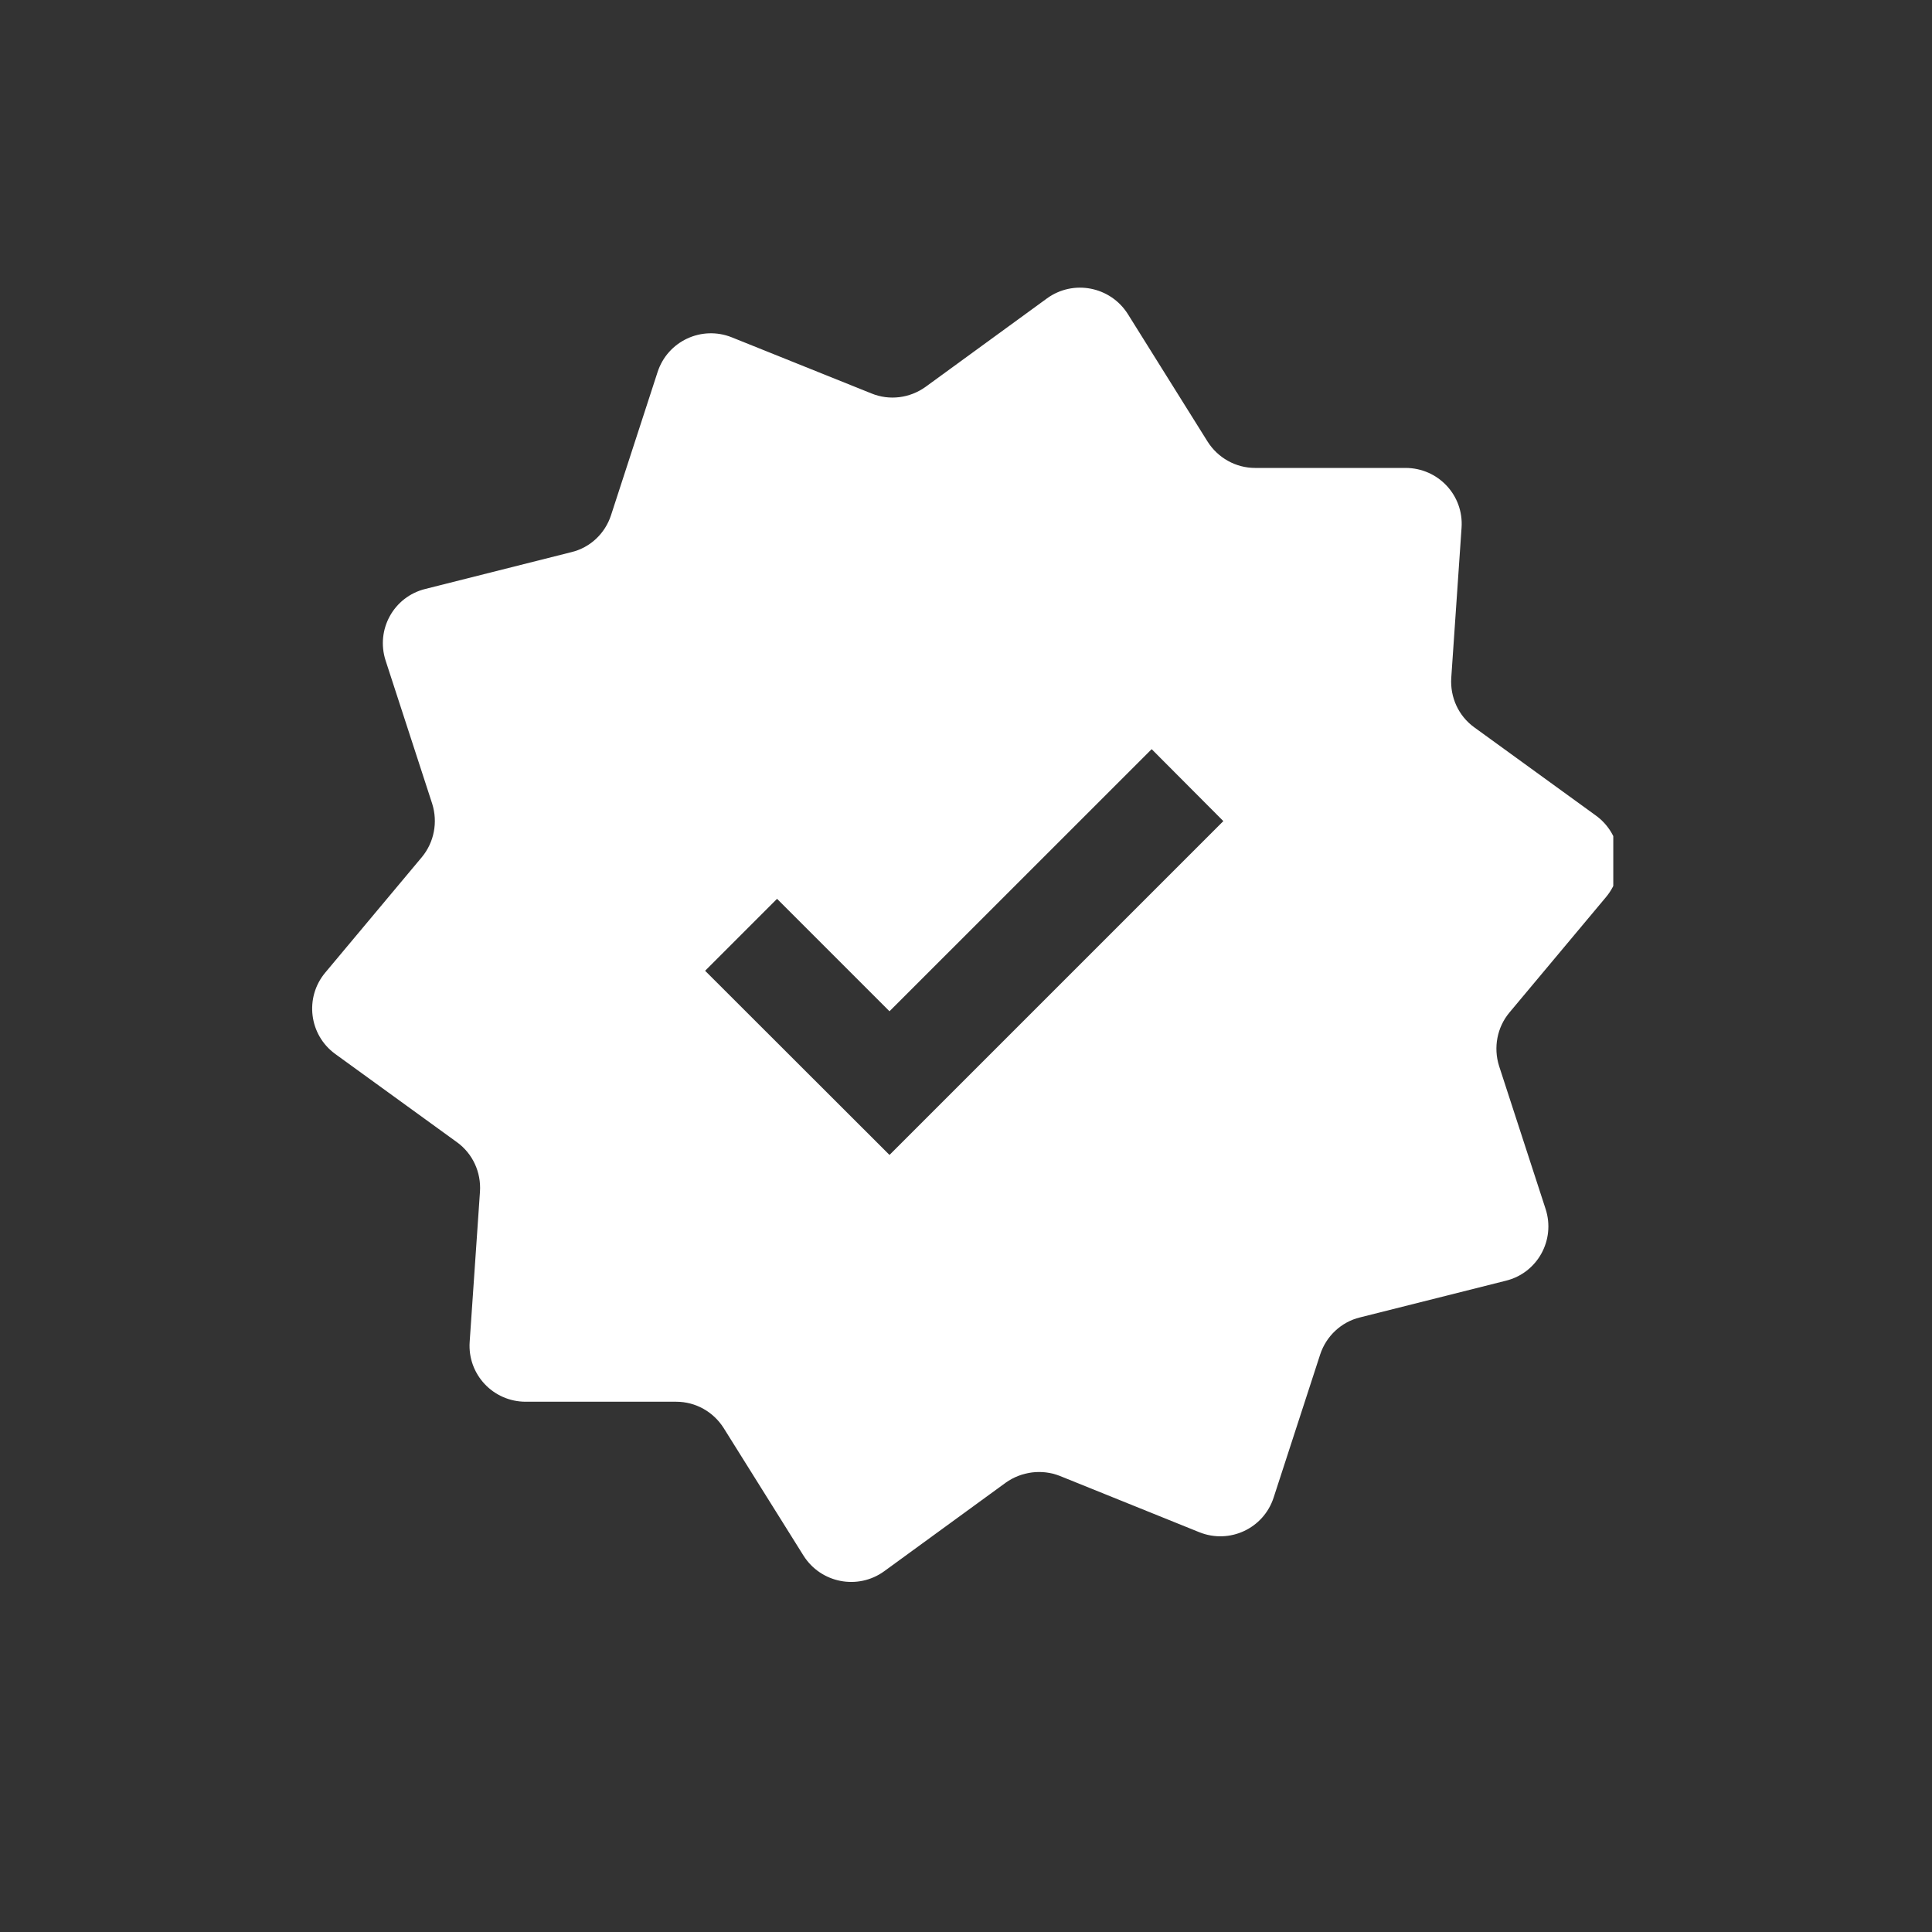 <svg xmlns="http://www.w3.org/2000/svg" xmlns:xlink="http://www.w3.org/1999/xlink" width="40" zoomAndPan="magnify" viewBox="0 0 30 30" height="40" preserveAspectRatio="xMidYMid meet" version="1.0"><rect x="0" y="0" width="30" height="30" fill="#333333" stroke="none"/><defs><clipPath id="8326fed5f0"><path d="M 4.727 4.316 L 25.051 4.316 L 25.051 24.641 L 4.727 24.641 Z M 4.727 4.316 " clip-rule="nonzero"/></clipPath></defs><g clip-path="url(#8326fed5f0)"><path fill="#ffffff" d="M 17.512 4.875 C 17.242 4.449 16.668 4.336 16.258 4.633 L 14.371 6.008 C 14.125 6.184 13.809 6.223 13.531 6.109 L 11.363 5.238 C 10.895 5.051 10.367 5.297 10.211 5.777 L 9.488 8 C 9.395 8.285 9.164 8.504 8.871 8.574 L 6.605 9.145 C 6.113 9.266 5.832 9.777 5.988 10.258 L 6.711 12.48 C 6.801 12.766 6.742 13.078 6.551 13.309 L 5.051 15.102 C 4.727 15.488 4.797 16.07 5.207 16.367 L 7.098 17.738 C 7.34 17.914 7.473 18.203 7.453 18.504 L 7.293 20.836 C 7.258 21.34 7.656 21.766 8.164 21.766 L 10.5 21.766 C 10.801 21.766 11.078 21.922 11.238 22.176 L 12.477 24.156 C 12.746 24.582 13.32 24.695 13.73 24.398 L 15.617 23.023 C 15.863 22.848 16.18 22.809 16.457 22.918 L 18.625 23.793 C 19.094 23.98 19.621 23.734 19.777 23.254 L 20.5 21.031 C 20.594 20.746 20.828 20.527 21.117 20.457 L 23.383 19.887 C 23.875 19.766 24.156 19.254 24 18.773 L 23.277 16.551 C 23.188 16.266 23.246 15.953 23.438 15.723 L 24.938 13.93 C 25.262 13.543 25.191 12.961 24.781 12.664 L 22.891 11.293 C 22.648 11.117 22.516 10.828 22.535 10.527 L 22.695 8.195 C 22.73 7.691 22.332 7.266 21.824 7.266 L 19.488 7.266 C 19.188 7.266 18.91 7.109 18.75 6.855 Z M 13.812 17.934 L 18.996 12.75 L 17.883 11.633 L 13.812 15.703 L 12.066 13.957 L 10.949 15.074 Z M 13.812 17.934 " fill-opacity="1" fill-rule="evenodd"/></g></svg>